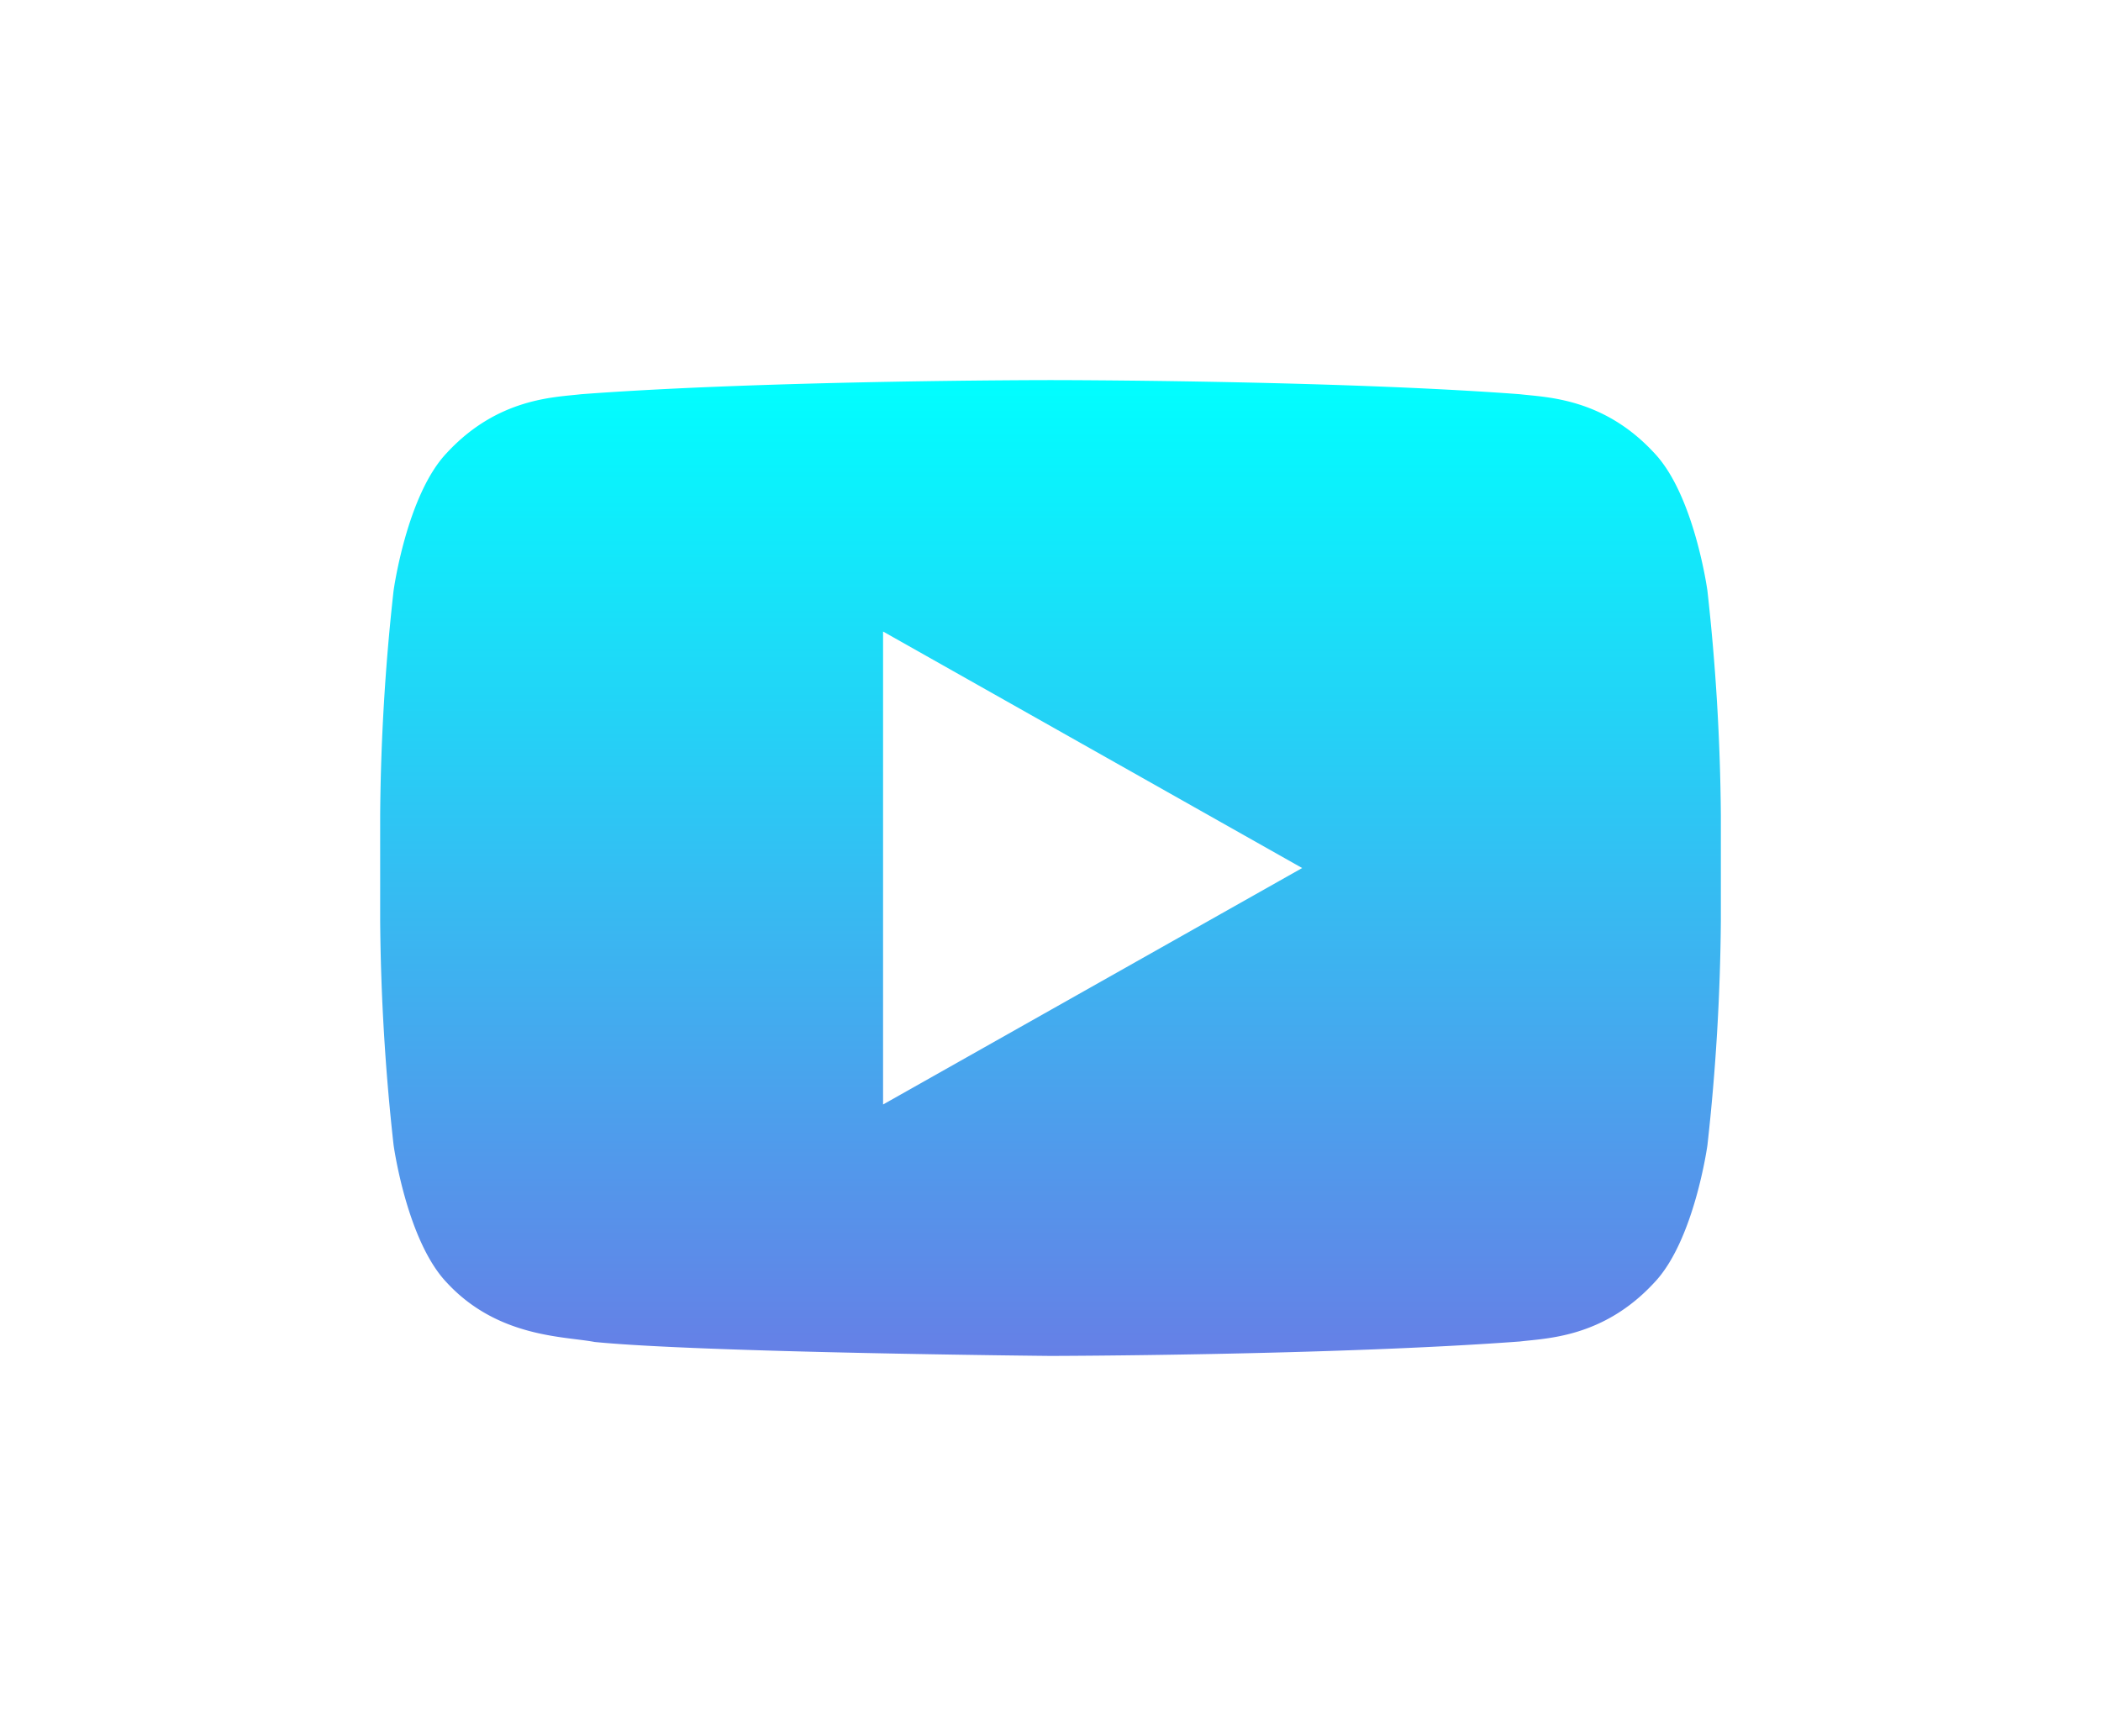 <svg xmlns="http://www.w3.org/2000/svg" xmlns:xlink="http://www.w3.org/1999/xlink" width="248.693" height="205.521" viewBox="0 0 248.693 205.521"><defs><linearGradient id="a" x1="0.5" x2="0.5" y2="1" gradientUnits="objectBoundingBox"><stop offset="0" stop-color="aqua"/><stop offset="1" stop-color="#667fe6"/></linearGradient><filter id="b" x="0" y="0" width="248.693" height="205.521" filterUnits="userSpaceOnUse"><feOffset input="SourceAlpha"/><feGaussianBlur stdDeviation="15" result="c"/><feFlood flood-opacity="0.161"/><feComposite operator="in" in2="c"/><feComposite in="SourceGraphic"/></filter></defs><g transform="translate(45 45)"><g transform="matrix(1, 0, 0, 1, -45, -45)" filter="url(#b)"><path d="M157.105,28.929S155.557,17.6,150.8,12.616C144.763,6.079,138,6.041,134.9,5.67,112.692,4,79.381,4,79.381,4h-.074S46,4,23.791,5.67c-3.1.371-9.857.409-15.9,6.946C3.14,17.6,1.587,28.929,1.587,28.929A256.833,256.833,0,0,0,0,55.508V67.965A256.741,256.741,0,0,0,1.587,94.55s1.548,11.321,6.305,16.3c6.042,6.537,13.964,6.339,17.5,7.023,12.694,1.261,53.957,1.651,53.957,1.651s33.346-.058,55.555-1.709c3.1-.385,9.862-.424,15.9-6.96,4.752-4.977,6.305-16.3,6.305-16.3a256.867,256.867,0,0,0,1.587-26.584V55.513A256.867,256.867,0,0,0,157.105,28.929Z" transform="translate(45 41)" fill="url(#a)"/></g><path d="M12,10V65.993L61.607,38Z" transform="translate(47.528 19.764)" fill="#fff"/></g></svg>